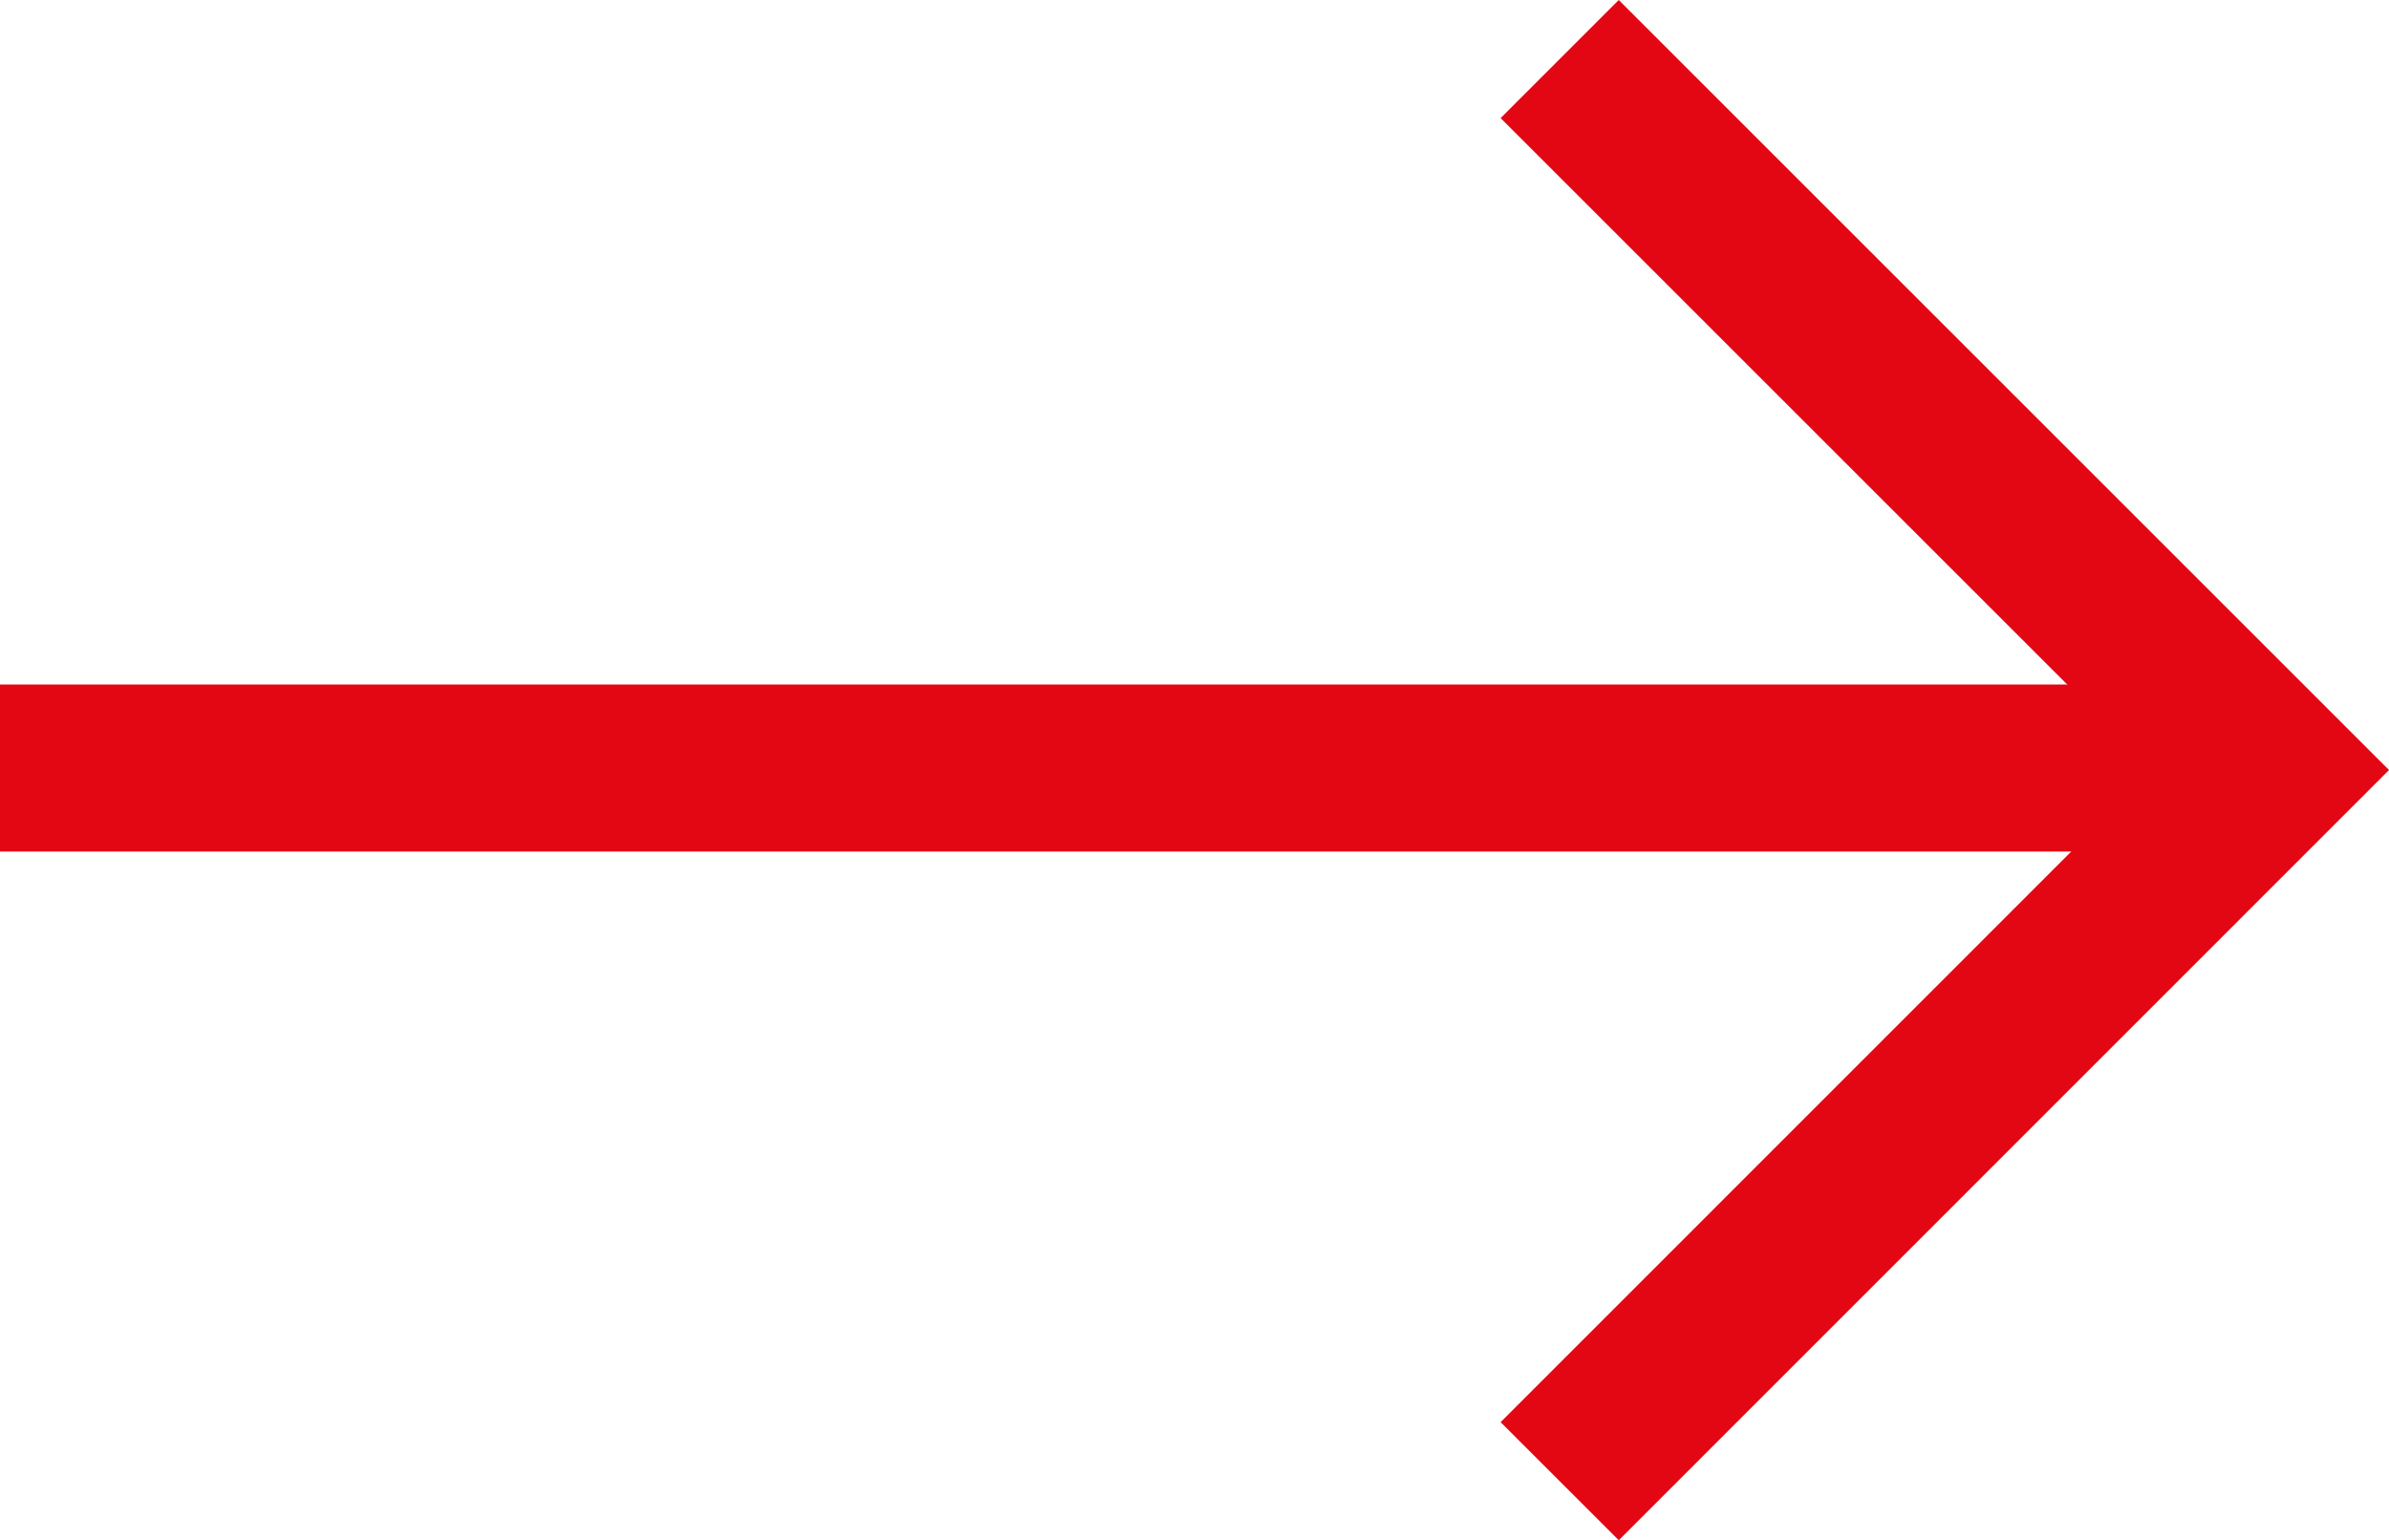 <svg xmlns="http://www.w3.org/2000/svg" width="28.6" height="18.443" viewBox="0 0 28.6 18.443">
  <g id="Group_213" data-name="Group 213" transform="translate(-930.207 -1286.471)">
    <line id="Line_60" data-name="Line 60" x2="26.83" transform="translate(930.207 1295.668)" fill="none" stroke="#e30613" stroke-miterlimit="10" stroke-width="2"/>
    <path id="Path_4921" data-name="Path 4921" d="M954.615,723.367l8.514,8.514-8.514,8.516" transform="translate(-5.736 563.811)" fill="none" stroke="#e30613" stroke-miterlimit="10" stroke-width="2"/>
  </g>
</svg>
